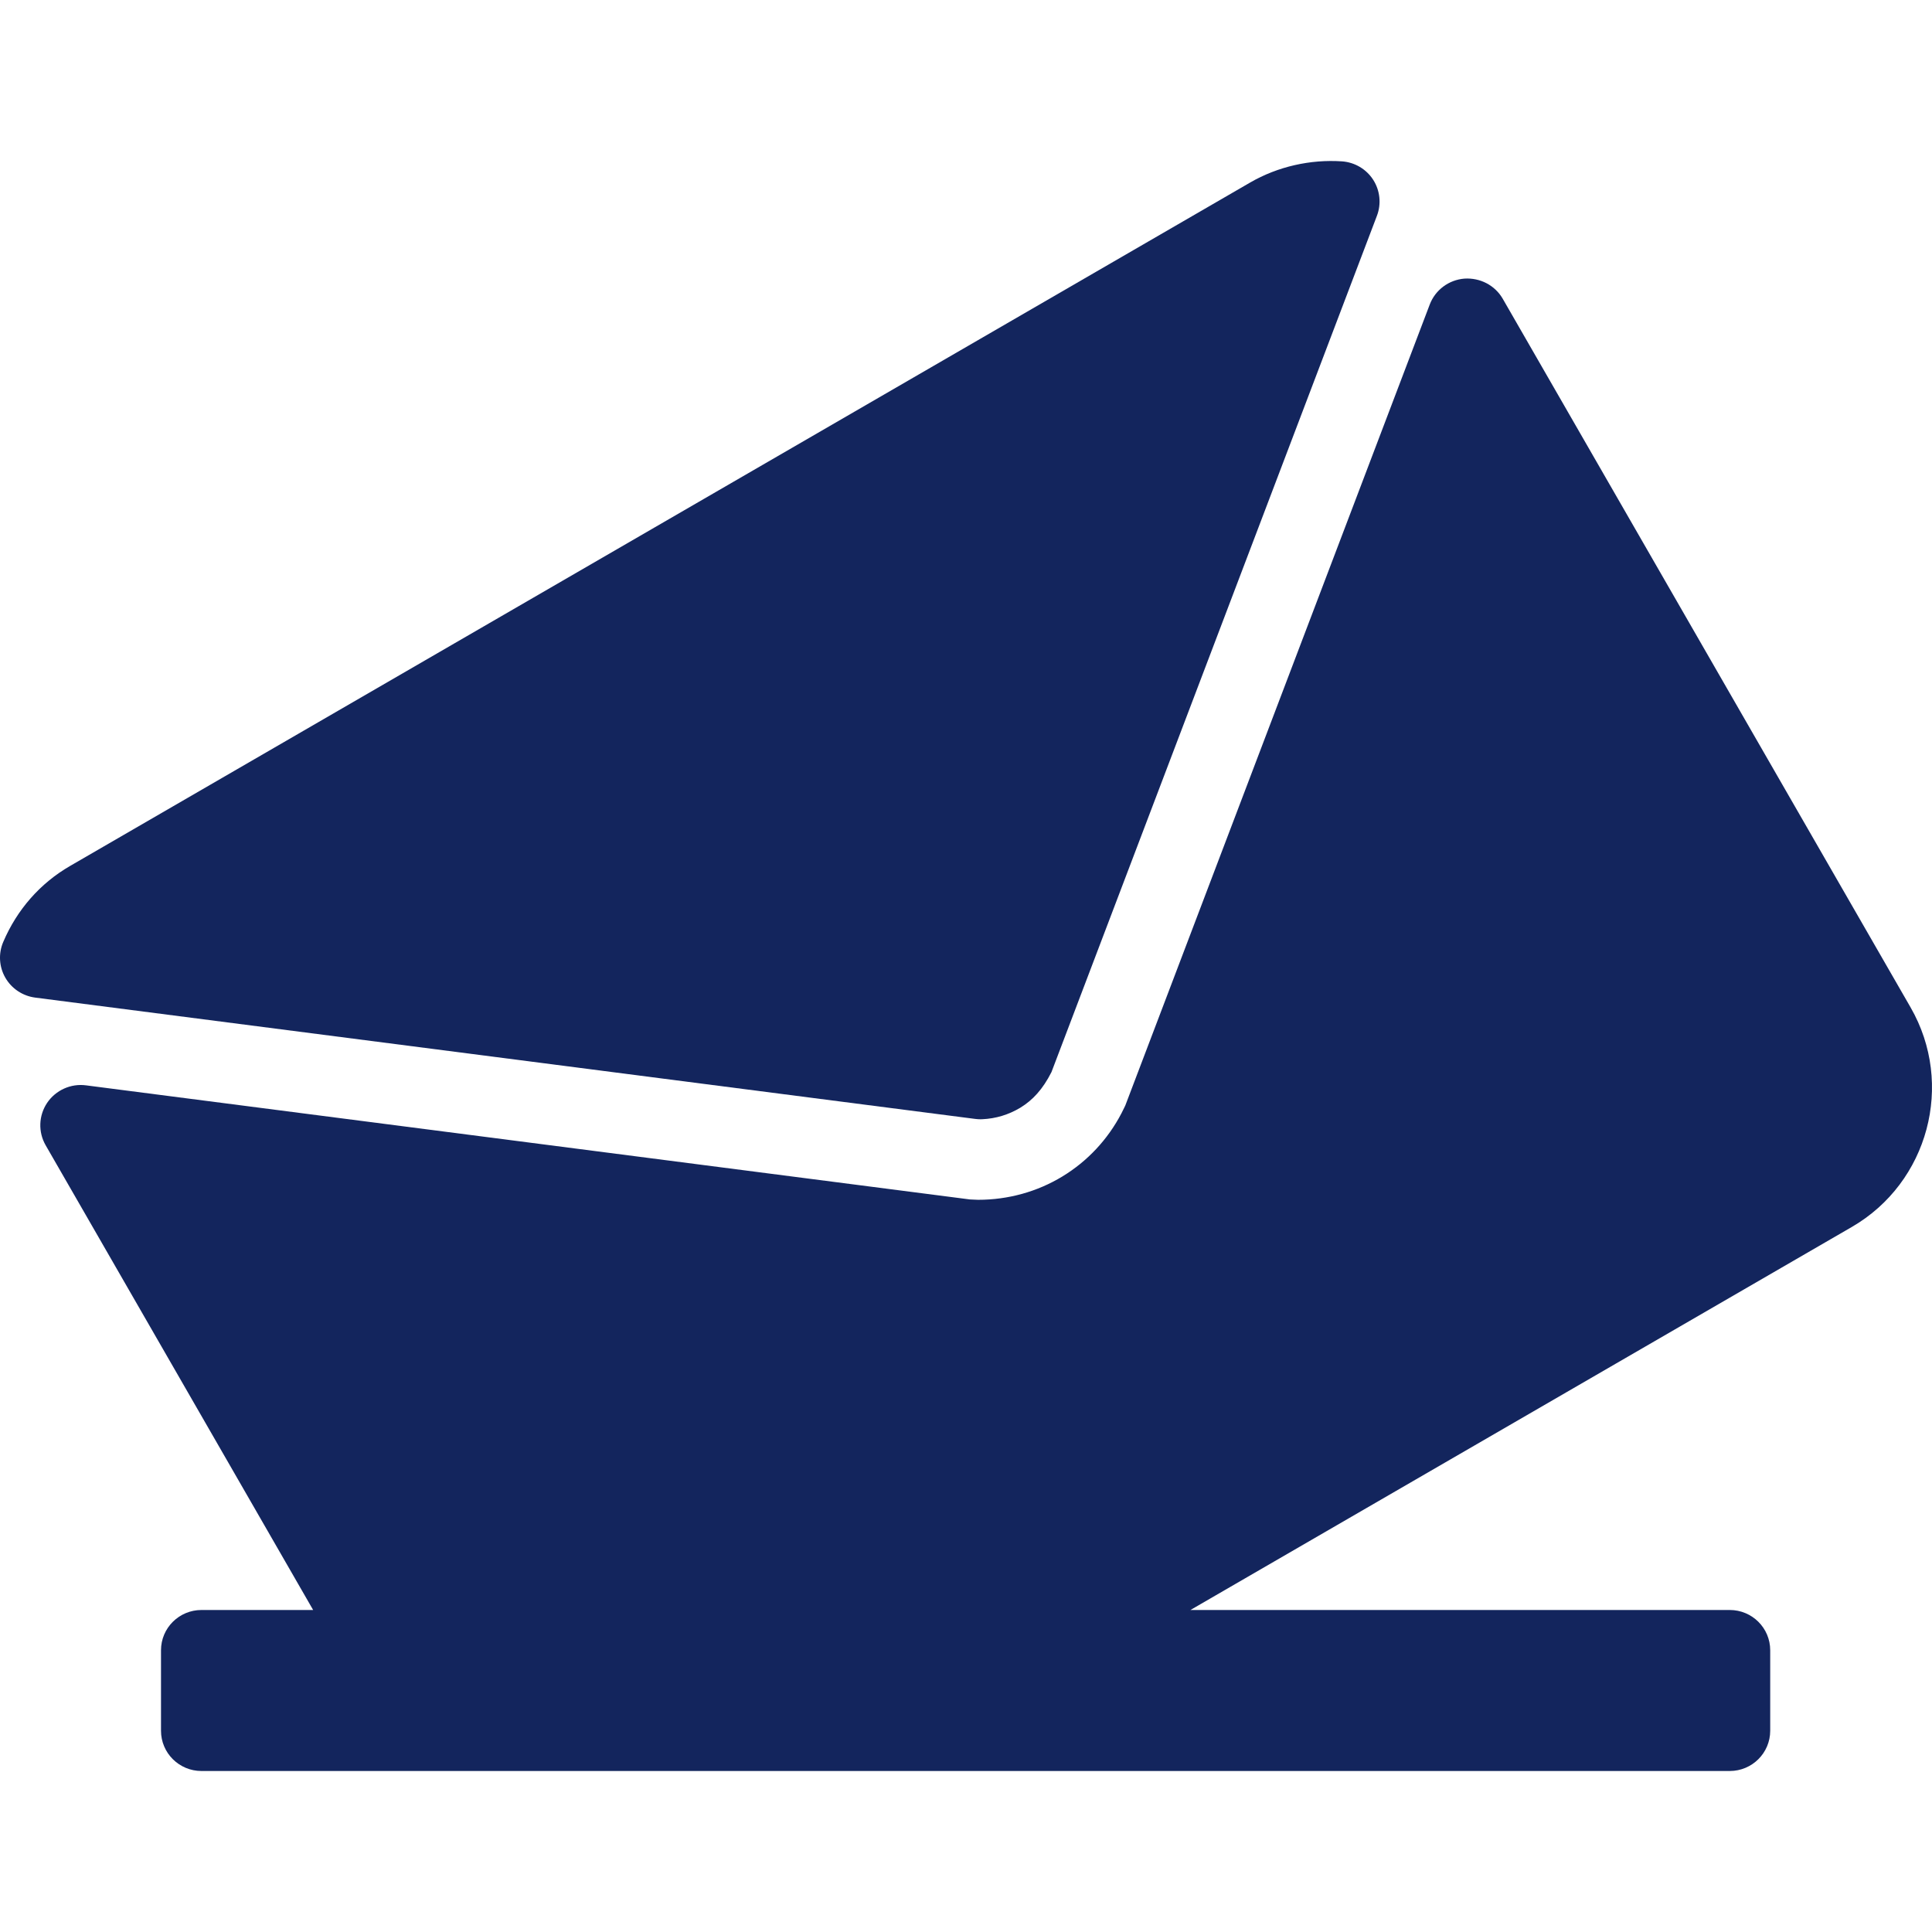 <svg version="1.1" id="Layer_1" xmlns="http://www.w3.org/2000/svg" xmlns:xlink="http://www.w3.org/1999/xlink" x="0px" y="0px"
	 viewBox="0 0 512 512" style="enable-background:new 0 0 512 512;" xml:space="preserve">
<g>
	<g>
		<g>
			<path fill="#13255d" d="M259.81,296.617c0.168,0,0.335,0,0.503-0.01c3.602-0.167,6.974-1.188,10.084-3.052c3.257-1.99,5.938-4.854,8.252-9.438
				l86.257-226.948c1.194-3.146,0.827-6.677-0.995-9.521c-1.822-2.833-4.89-4.646-8.273-4.886
				c-8.357-0.563-17.017,1.365-24.358,5.625L18.568,229.489c-7.917,4.583-14.043,11.542-17.708,20.136
				c-1.32,3.073-1.11,6.584,0.555,9.48c1.665,2.896,4.608,4.844,7.927,5.271l249.086,32.147
				C258.889,296.586,259.349,296.617,259.81,296.617z"/>
			<path fill="#13255d" d="M506.33,266.981L398.239,79.17c-2.063-3.573-6-5.604-10.158-5.334c-4.136,0.333-7.718,3-9.184,6.865L298.2,293.013
				l-0.995,2.01c-3.623,6.948-9.037,12.74-15.677,16.761c-6.66,4.042-14.347,6.177-22.326,6.177l-2.157-0.094L22.788,287.627
				c-4.011-0.531-8.021,1.271-10.294,4.636c-2.262,3.375-2.419,7.719-0.398,11.24l70.891,123.162H53.39
				c-5.922,0-10.723,4.775-10.723,10.667v21.334c0,5.891,4.801,10.667,10.723,10.667H458.4c5.922,0,10.723-4.776,10.723-10.667
				v-21.334c0-5.892-4.801-10.667-10.723-10.667H315.478l175.27-101.505C511.042,313.41,518.027,287.304,506.33,266.981z"/>
		</g>
	</g>
</g>
</svg>
